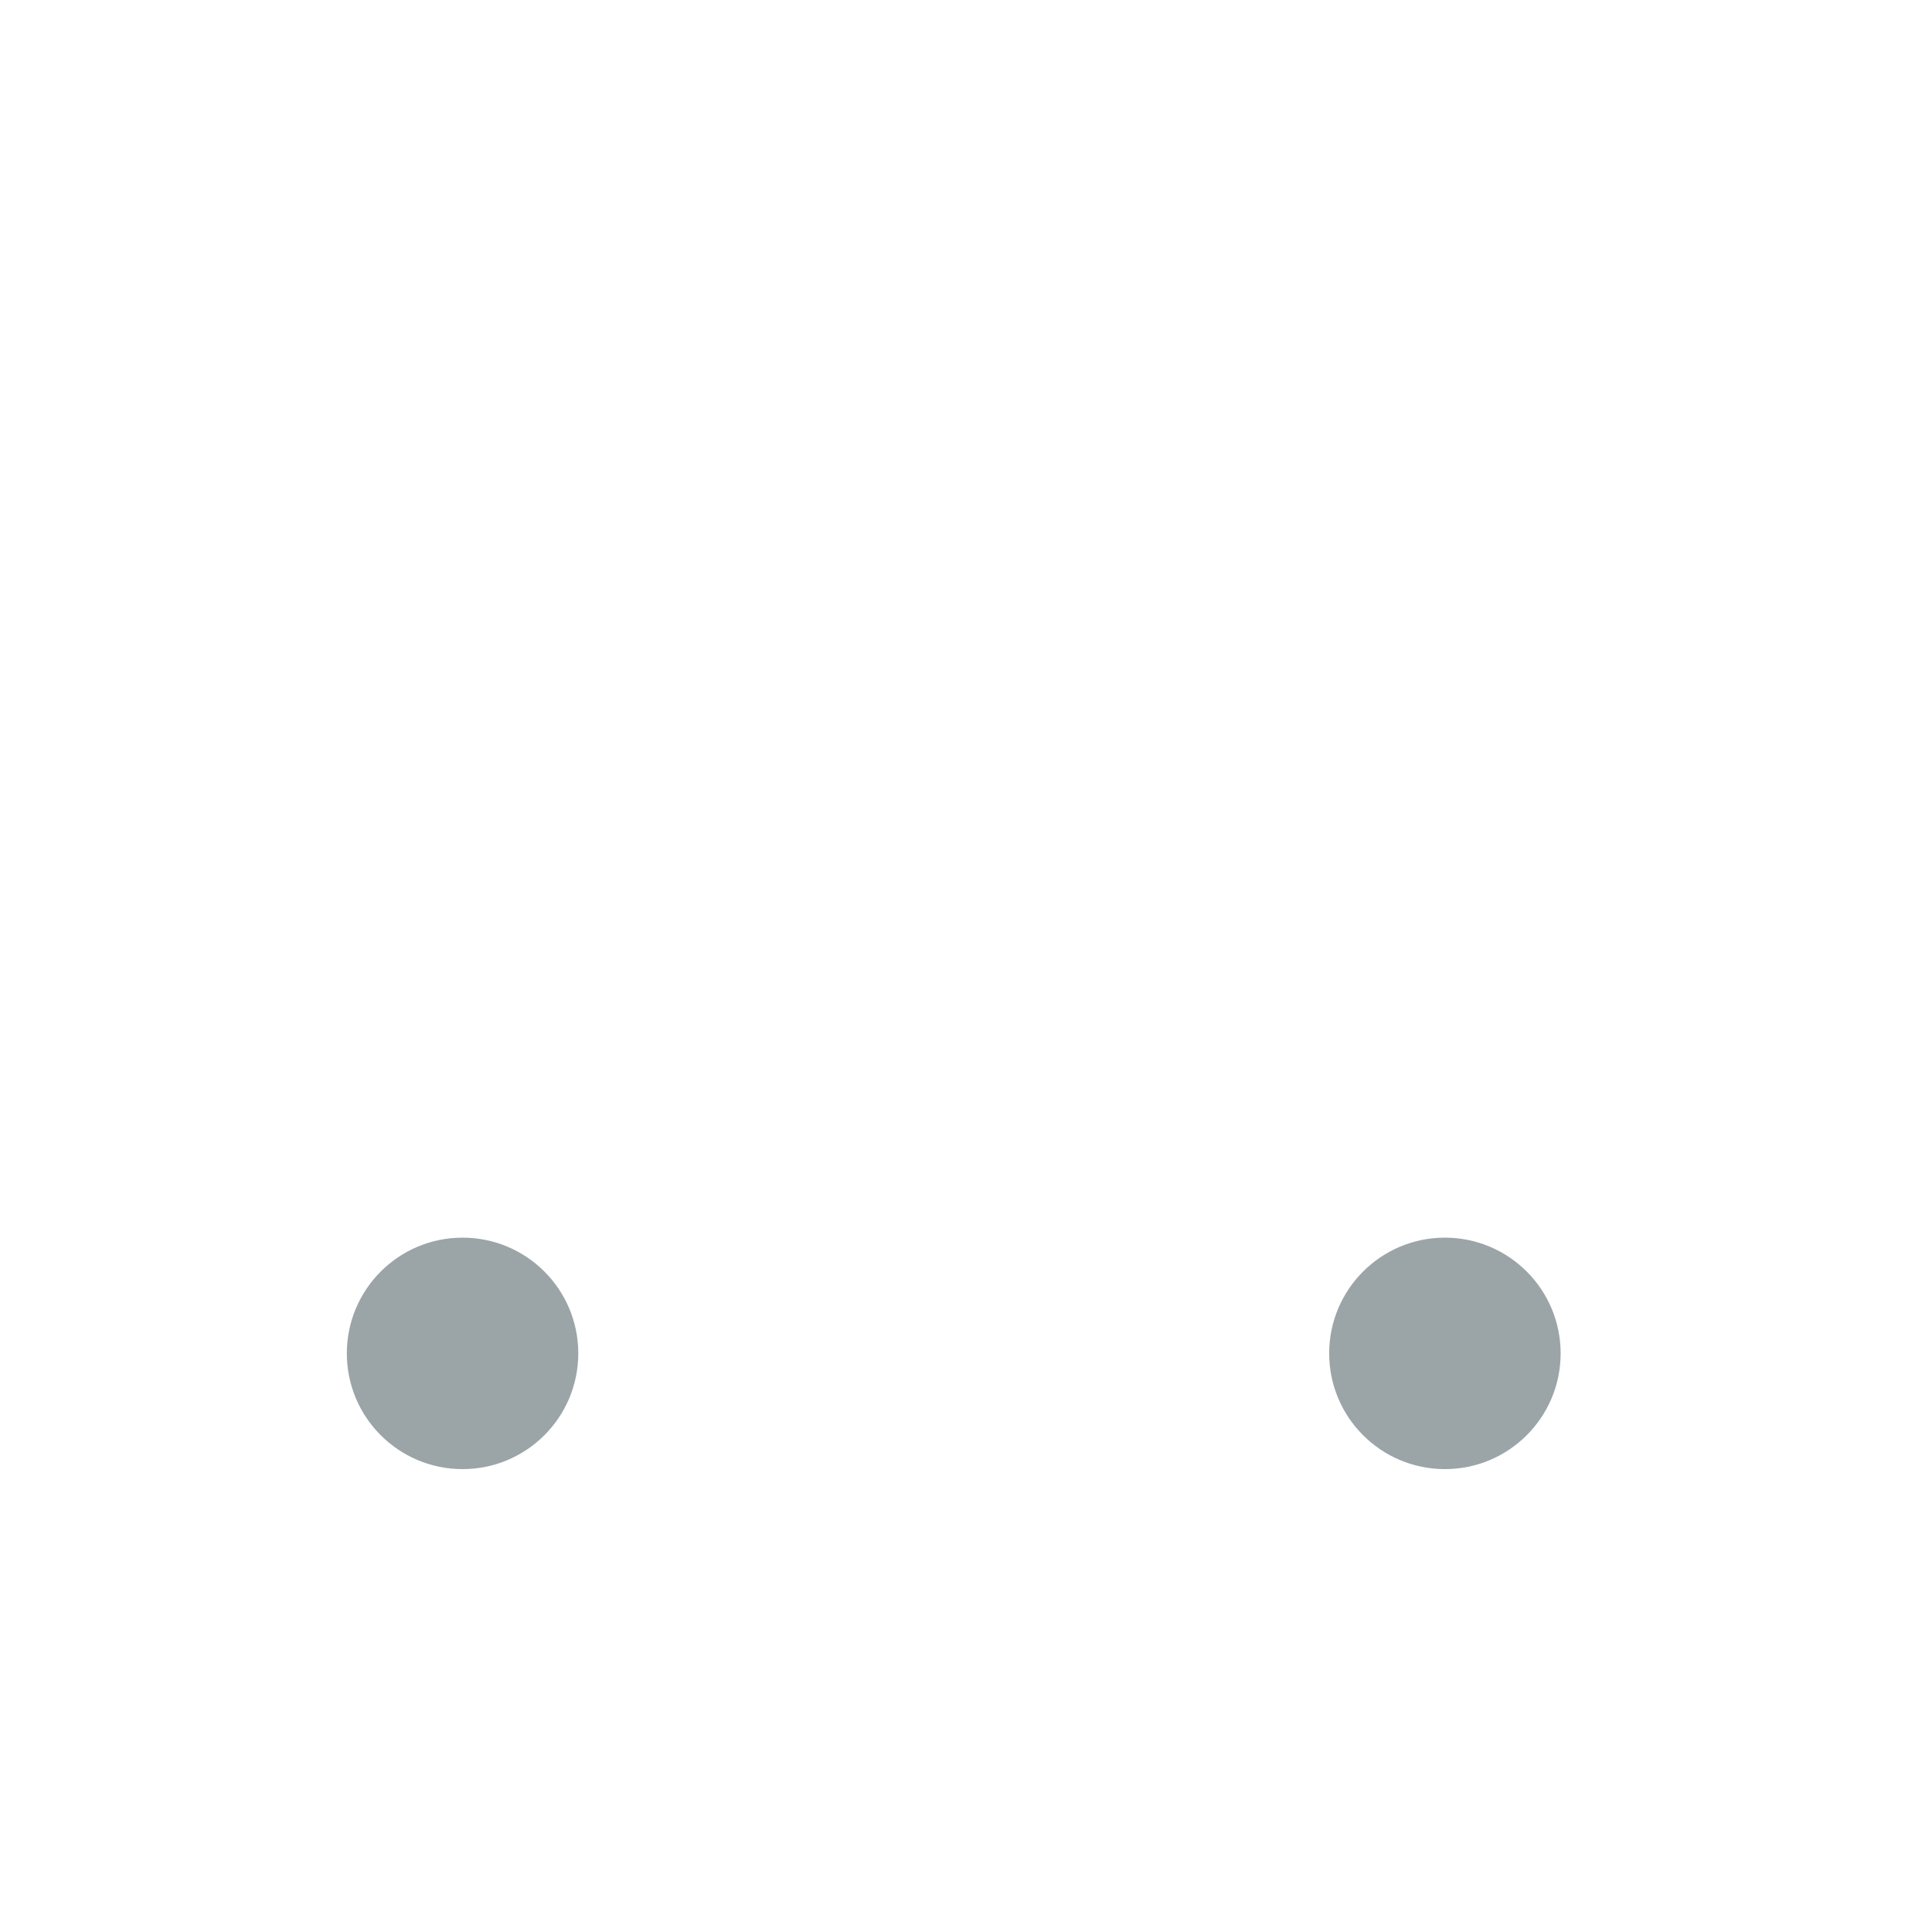 <svg xmlns="http://www.w3.org/2000/svg" viewBox="0 0 512 512" enable-background="new 0 0 512 512"><path fill="#9BA5A8" d="M153.252 358.66c0 16.938-13.73 30.67-30.67 30.67s-30.668-13.732-30.668-30.67c0-16.938 13.73-30.67 30.67-30.67s30.668 13.732 30.668 30.67zm229.663-30.67c-16.938 0-30.67 13.732-30.67 30.67 0 16.938 13.732 30.67 30.67 30.67 16.938 0 30.67-13.732 30.67-30.67 0-16.938-13.732-30.67-30.67-30.67z"/></svg>